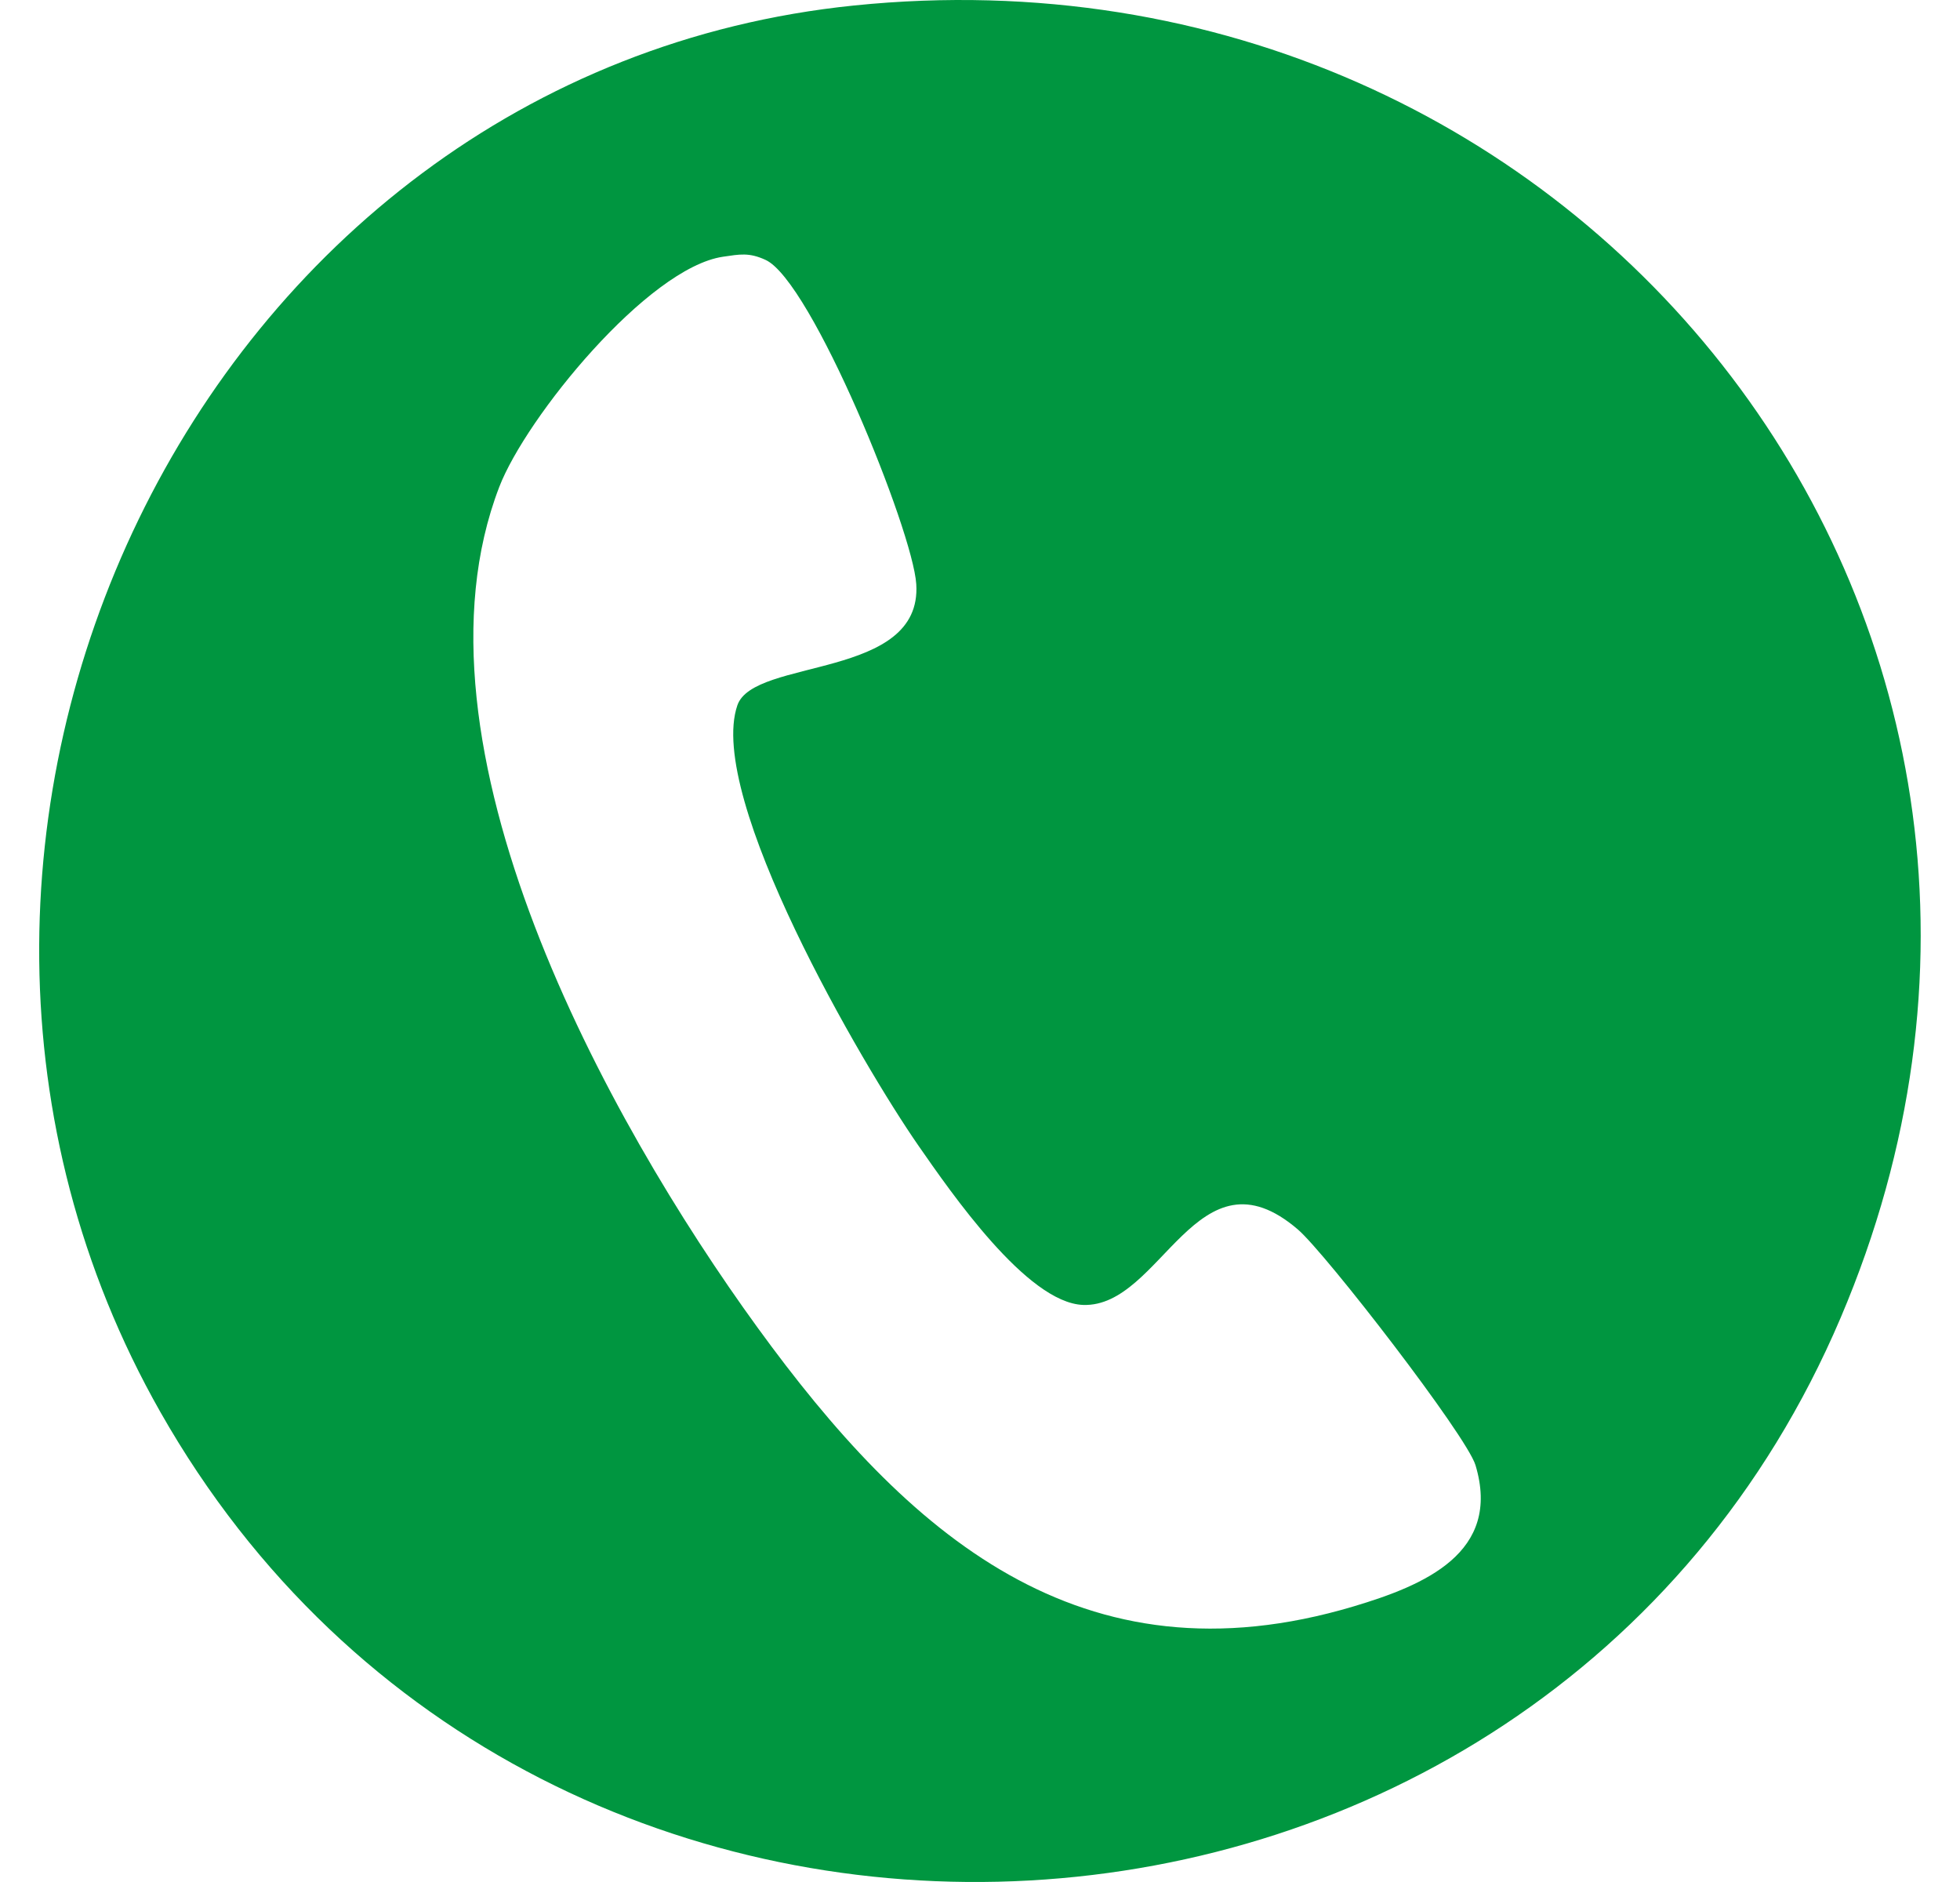 <svg width="25" height="24" viewBox="0 0 25 24" fill="none" xmlns="http://www.w3.org/2000/svg">
<g clip-path="url(#clip0_19251_3568)">
<path d="M10.894 0.07C20.231 -0.883 27.201 8.067 23.477 16.806C19.637 25.821 6.878 26.524 2.044 18.004C-2.092 10.715 2.492 0.928 10.894 0.07ZM9.222 3.274C8.264 3.415 6.71 5.321 6.368 6.21C5.104 9.497 7.739 14.282 9.662 16.929C11.569 19.554 13.775 21.527 17.267 20.485C18.164 20.217 19.157 19.804 18.82 18.684C18.705 18.307 16.914 15.989 16.556 15.68C15.268 14.573 14.816 16.677 13.815 16.641C13.099 16.615 12.127 15.202 11.717 14.613C11.001 13.582 9.004 10.165 9.405 8.995C9.612 8.386 11.766 8.669 11.687 7.449C11.644 6.766 10.351 3.581 9.764 3.314C9.553 3.217 9.435 3.243 9.222 3.274Z" fill="#009640"/>
</g>
<defs>
<clipPath id="clip0_19251_3568">
<rect width="24" height="24" fill="white" transform="translate(0.5)"/>
</clipPath>
</defs>
</svg>
